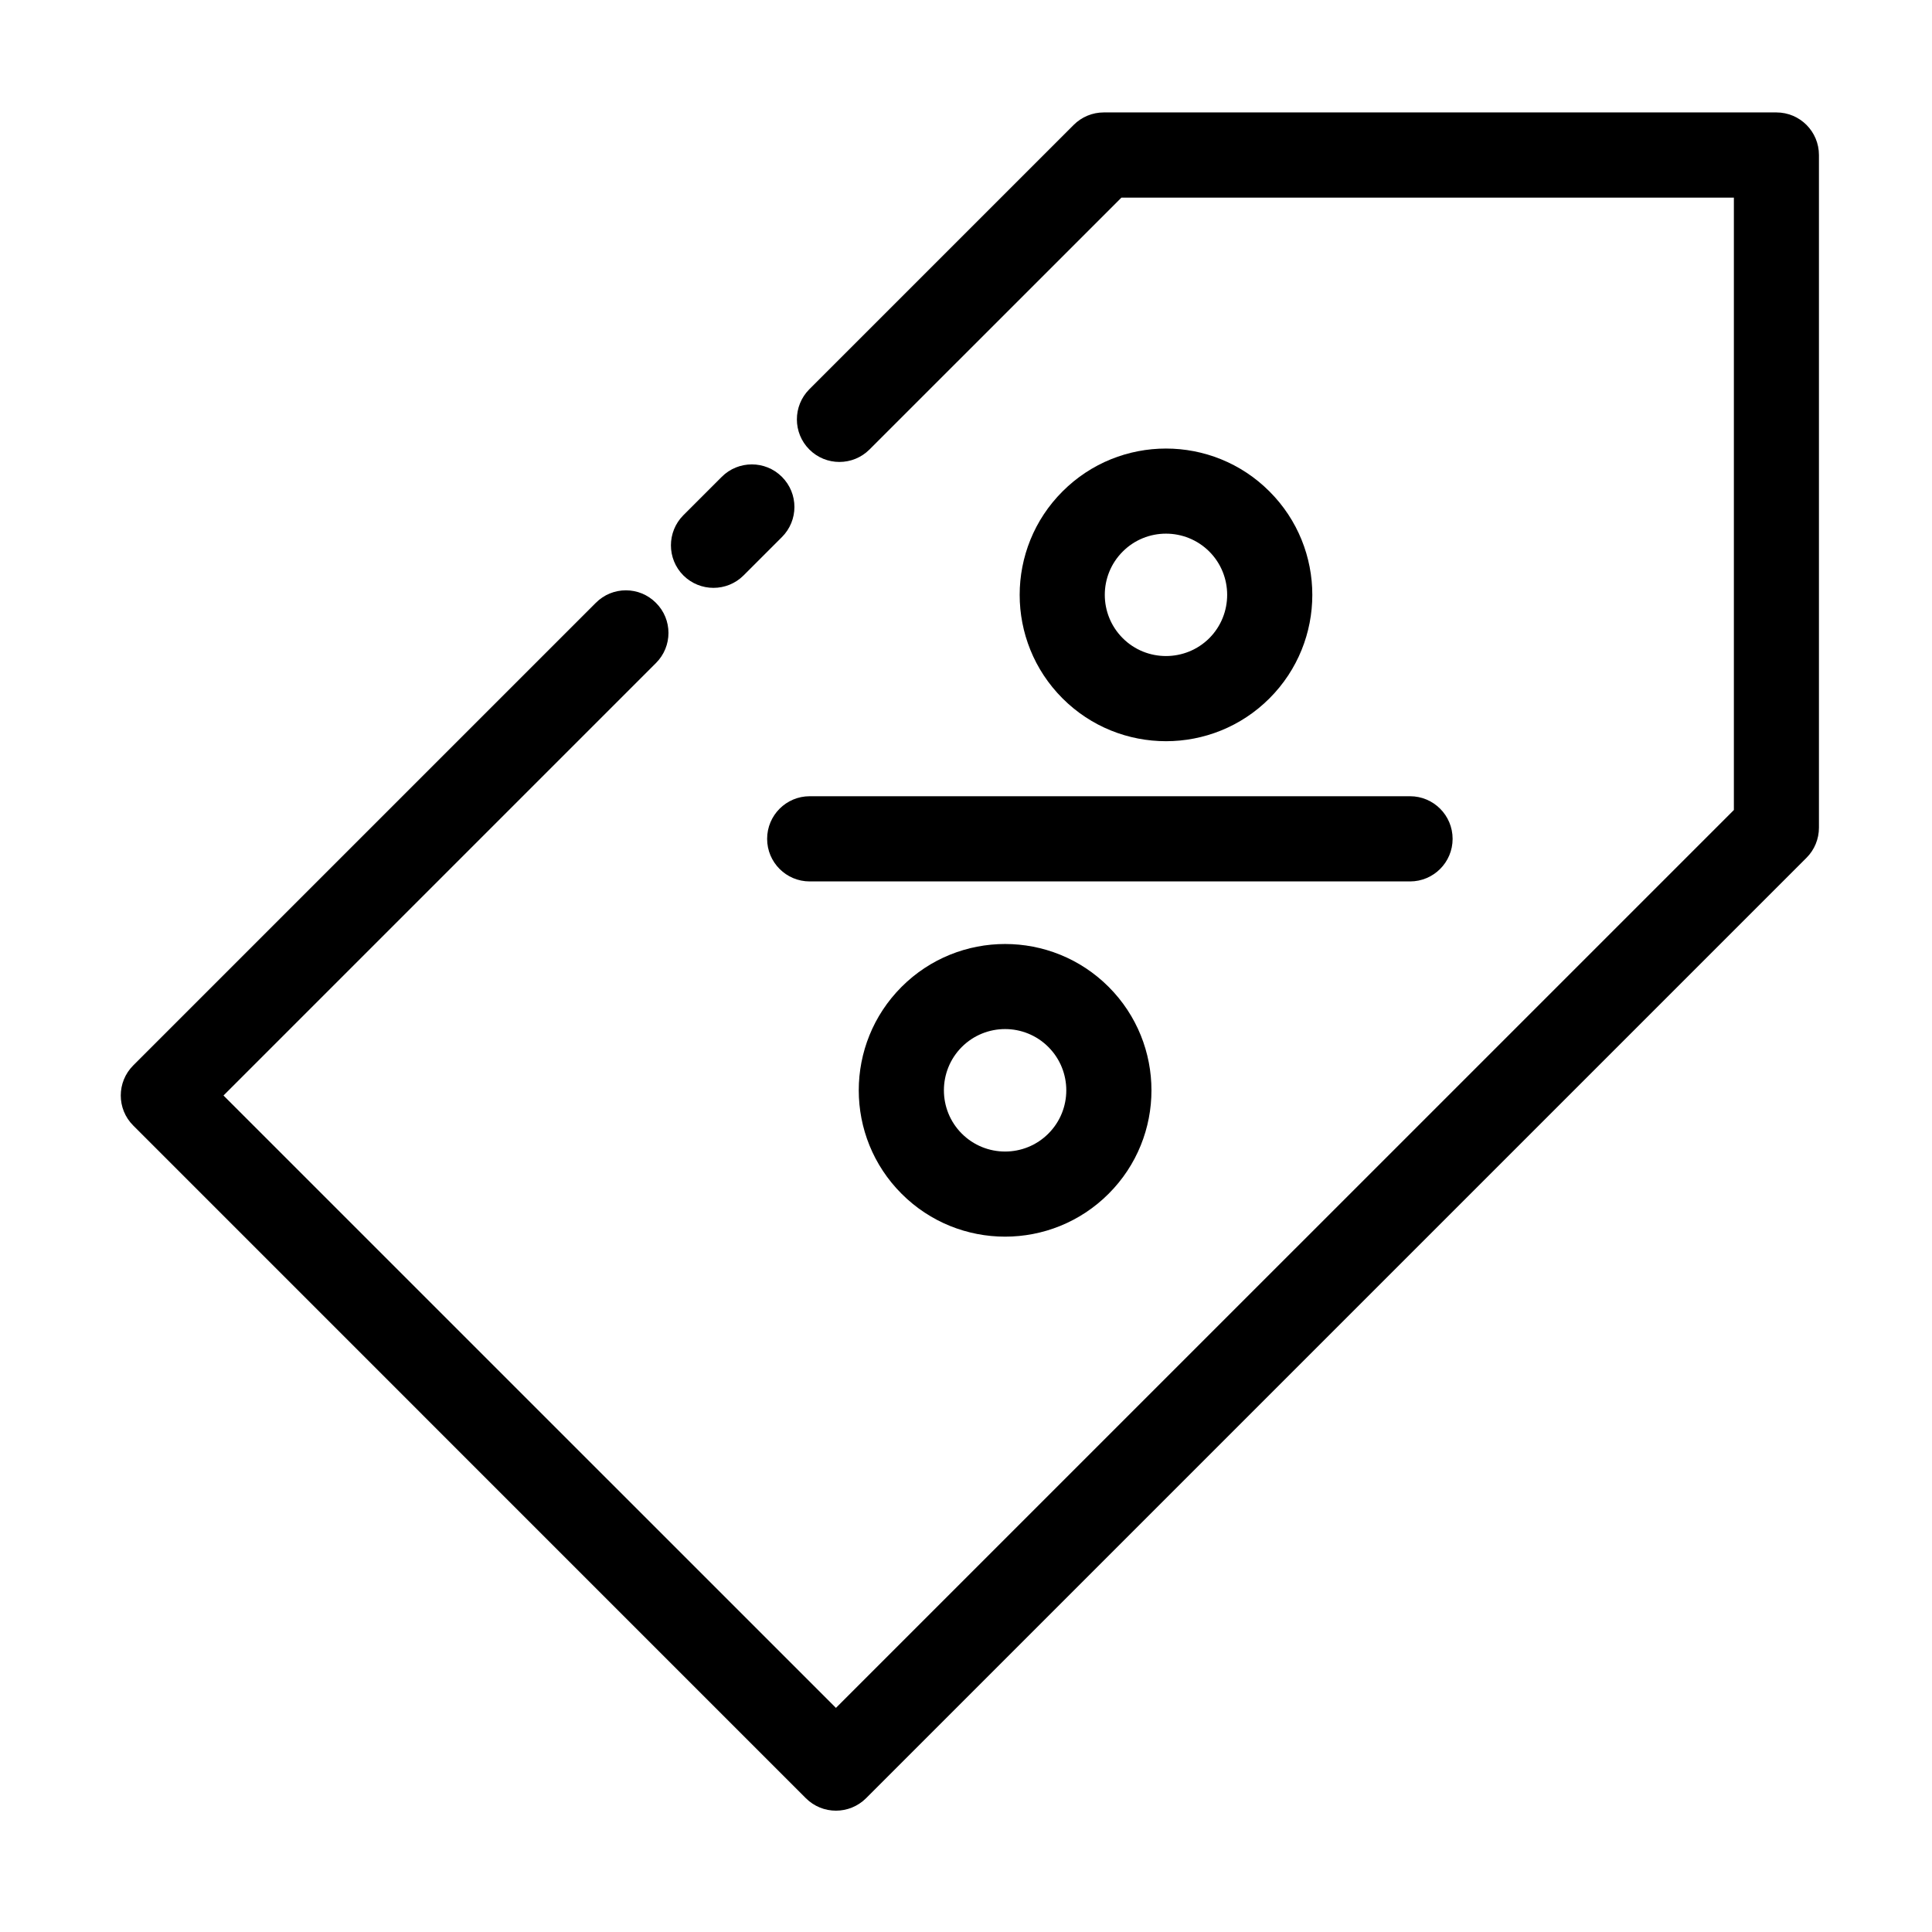 <svg width="31" height="31" viewBox="0 0 31 31" fill="none" xmlns="http://www.w3.org/2000/svg">
<path fill-rule="evenodd" clip-rule="evenodd" d="M11.581 7.651L10.965 8.267C10.699 8.534 10.699 8.967 10.965 9.233C11.232 9.499 11.665 9.499 11.931 9.233L12.546 8.618C12.814 8.351 12.814 7.918 12.546 7.651C12.28 7.385 11.847 7.385 11.581 7.651Z" fill="black"/>
<path fill-rule="evenodd" clip-rule="evenodd" d="M17.994 3.171L13.952 7.212C13.685 7.479 13.252 7.479 12.986 7.212C12.72 6.946 12.72 6.513 12.986 6.246L17.228 2.004C17.356 1.876 17.529 1.804 17.711 1.804H28.503C28.881 1.804 29.186 2.11 29.186 2.488V13.28C29.186 13.461 29.115 13.635 28.987 13.763L13.897 28.853C13.629 29.12 13.197 29.12 12.93 28.853L2.138 18.06C1.871 17.794 1.871 17.362 2.138 17.095L9.56 9.673C9.826 9.405 10.259 9.405 10.525 9.673C10.793 9.939 10.793 10.372 10.525 10.639L3.586 17.578L13.413 27.404L27.821 12.997V3.171H17.994Z" fill="black"/>
<path fill-rule="evenodd" clip-rule="evenodd" d="M20.369 7.885C19.453 6.968 17.965 6.968 17.049 7.885C16.132 8.801 16.132 10.289 17.049 11.206C17.965 12.122 19.453 12.122 20.369 11.206C21.286 10.289 21.286 8.801 20.369 7.885ZM19.404 8.85C19.786 9.233 19.786 9.856 19.404 10.24C19.02 10.622 18.397 10.622 18.015 10.24C17.631 9.856 17.631 9.233 18.015 8.85C18.397 8.467 19.02 8.467 19.404 8.85Z" fill="black"/>
<path fill-rule="evenodd" clip-rule="evenodd" d="M22.625 12.776H12.992C12.615 12.776 12.309 13.082 12.309 13.46C12.309 13.837 12.615 14.143 12.992 14.143H22.625C23.002 14.143 23.308 13.837 23.308 13.46C23.308 13.082 23.002 12.776 22.625 12.776Z" fill="black"/>
<path fill-rule="evenodd" clip-rule="evenodd" d="M17.788 15.834C16.871 14.918 15.383 14.918 14.467 15.834C13.55 16.751 13.55 18.239 14.467 19.155C15.383 20.072 16.871 20.072 17.788 19.155C18.705 18.239 18.705 16.751 17.788 15.834ZM16.822 16.8C17.205 17.184 17.205 17.806 16.822 18.189C16.439 18.573 15.816 18.573 15.432 18.189C15.05 17.806 15.05 17.184 15.432 16.8C15.816 16.416 16.439 16.416 16.822 16.8Z" fill="black"/>
</svg>
